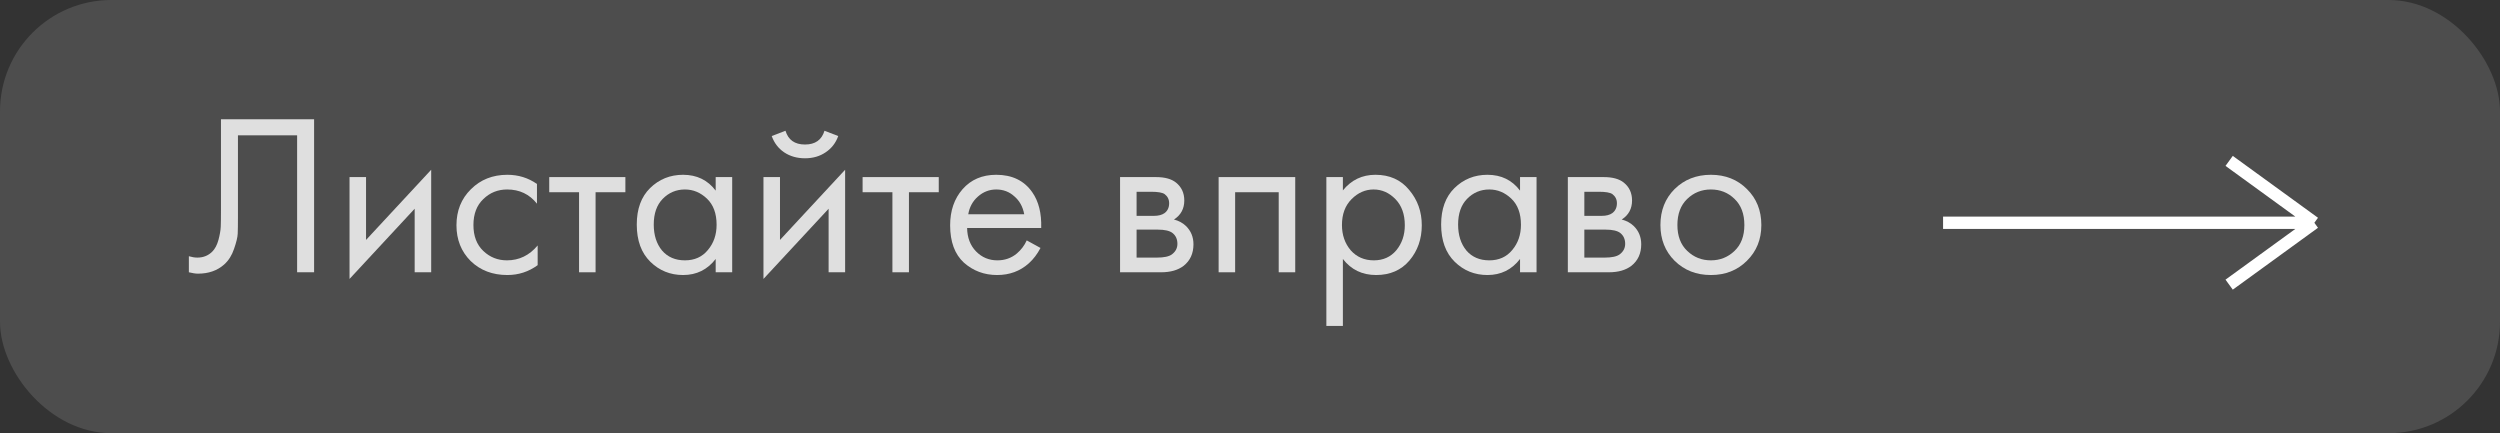 <?xml version="1.0" encoding="UTF-8"?> <svg xmlns="http://www.w3.org/2000/svg" width="202" height="35" viewBox="0 0 202 35" fill="none"><rect x="0" y="0" width="202" height="35" fill="#333333" stroke="none"/> <rect width="202" height="35" rx="9" fill="#D9D9D9" fill-opacity="0.16"></rect> <path d="M17.854 9.638H25.379V22H24.007V10.936H19.226V17.571C19.226 18.151 19.22 18.59 19.207 18.887C19.195 19.171 19.096 19.578 18.911 20.11C18.738 20.629 18.472 21.049 18.114 21.37C17.558 21.864 16.854 22.111 16.001 22.111C15.803 22.111 15.556 22.074 15.26 22V20.703C15.507 20.777 15.735 20.814 15.945 20.814C16.427 20.814 16.829 20.653 17.15 20.332C17.372 20.11 17.539 19.795 17.651 19.387C17.762 18.967 17.823 18.615 17.836 18.331C17.848 18.046 17.854 17.608 17.854 17.015V9.638Z" fill="#DFDFDF"></path> <path d="M28.242 14.309H29.576V19.387L34.84 13.716V22H33.505V16.866L28.242 22.538V14.309Z" fill="#DFDFDF"></path> <path d="M43.387 14.865V16.459C42.781 15.693 41.978 15.31 40.978 15.31C40.224 15.31 39.581 15.569 39.05 16.088C38.519 16.595 38.253 17.293 38.253 18.182C38.253 19.072 38.519 19.77 39.05 20.276C39.581 20.783 40.218 21.036 40.959 21.036C41.947 21.036 42.775 20.635 43.443 19.832V21.425C42.714 21.957 41.898 22.222 40.996 22.222C39.798 22.222 38.809 21.846 38.031 21.092C37.265 20.326 36.882 19.362 36.882 18.201C36.882 17.027 37.271 16.057 38.049 15.291C38.828 14.513 39.81 14.123 40.996 14.123C41.886 14.123 42.683 14.371 43.387 14.865Z" fill="#DFDFDF"></path> <path d="M50.531 15.532H48.122V22H46.787V15.532H44.378V14.309H50.531V15.532Z" fill="#DFDFDF"></path> <path d="M57.827 15.402V14.309H59.161V22H57.827V20.925C57.159 21.79 56.282 22.222 55.195 22.222C54.157 22.222 53.274 21.864 52.545 21.148C51.816 20.431 51.451 19.43 51.451 18.145C51.451 16.885 51.809 15.903 52.526 15.198C53.255 14.482 54.145 14.123 55.195 14.123C56.307 14.123 57.184 14.55 57.827 15.402ZM55.343 15.31C54.639 15.31 54.04 15.563 53.545 16.069C53.064 16.564 52.823 17.256 52.823 18.145C52.823 18.998 53.045 19.696 53.49 20.239C53.947 20.771 54.565 21.036 55.343 21.036C56.121 21.036 56.739 20.758 57.196 20.202C57.666 19.646 57.901 18.967 57.901 18.164C57.901 17.249 57.641 16.545 57.122 16.051C56.603 15.557 56.01 15.31 55.343 15.31Z" fill="#DFDFDF"></path> <path d="M61.688 14.309H63.023V19.387L68.286 13.716V22H66.952V16.866L61.688 22.538V14.309ZM62.355 10.991L63.467 10.565C63.69 11.306 64.215 11.677 65.043 11.677C65.871 11.677 66.396 11.306 66.618 10.565L67.73 10.991C67.532 11.547 67.193 11.986 66.711 12.307C66.241 12.629 65.685 12.789 65.043 12.789C64.4 12.789 63.838 12.629 63.356 12.307C62.887 11.986 62.553 11.547 62.355 10.991Z" fill="#DFDFDF"></path> <path d="M75.851 15.532H73.442V22H72.107V15.532H69.698V14.309H75.851V15.532Z" fill="#DFDFDF"></path> <path d="M82.961 19.424L84.073 20.035C83.814 20.53 83.499 20.944 83.128 21.277C82.424 21.907 81.571 22.222 80.57 22.222C79.533 22.222 78.637 21.889 77.883 21.222C77.142 20.542 76.771 19.535 76.771 18.201C76.771 17.027 77.105 16.057 77.772 15.291C78.452 14.513 79.36 14.123 80.496 14.123C81.781 14.123 82.751 14.593 83.406 15.532C83.925 16.273 84.166 17.237 84.129 18.423H78.143C78.155 19.201 78.396 19.832 78.865 20.314C79.335 20.795 79.909 21.036 80.589 21.036C81.195 21.036 81.72 20.851 82.164 20.48C82.51 20.184 82.776 19.832 82.961 19.424ZM78.235 17.311H82.757C82.646 16.706 82.381 16.224 81.96 15.866C81.553 15.495 81.065 15.31 80.496 15.31C79.94 15.31 79.446 15.501 79.014 15.884C78.594 16.255 78.334 16.73 78.235 17.311Z" fill="#DFDFDF"></path> <path d="M90.501 14.309H93.411C94.115 14.309 94.653 14.457 95.023 14.754C95.468 15.112 95.691 15.594 95.691 16.199C95.691 16.866 95.413 17.379 94.857 17.737C95.24 17.836 95.561 18.009 95.82 18.256C96.228 18.652 96.432 19.146 96.432 19.739C96.432 20.48 96.166 21.061 95.635 21.481C95.178 21.827 94.573 22 93.819 22H90.501V14.309ZM91.836 17.441H93.244C93.603 17.441 93.887 17.367 94.097 17.218C94.344 17.033 94.467 16.767 94.467 16.422C94.467 16.113 94.344 15.866 94.097 15.68C93.911 15.557 93.553 15.495 93.022 15.495H91.836V17.441ZM91.836 20.814H93.485C94.053 20.814 94.455 20.727 94.69 20.554C94.986 20.332 95.135 20.048 95.135 19.702C95.135 19.331 95.005 19.041 94.745 18.831C94.511 18.645 94.109 18.553 93.541 18.553H91.836V20.814Z" fill="#DFDFDF"></path> <path d="M98.465 14.309H104.655V22H103.32V15.532H99.799V22H98.465V14.309Z" fill="#DFDFDF"></path> <path d="M108.505 20.925V26.337H107.17V14.309H108.505V15.384C109.184 14.543 110.061 14.123 111.136 14.123C112.285 14.123 113.193 14.531 113.861 15.347C114.54 16.15 114.88 17.101 114.88 18.201C114.88 19.313 114.546 20.264 113.879 21.055C113.212 21.833 112.316 22.222 111.192 22.222C110.068 22.222 109.172 21.79 108.505 20.925ZM111.007 21.036C111.76 21.036 112.366 20.765 112.823 20.221C113.28 19.665 113.509 18.991 113.509 18.201C113.509 17.311 113.255 16.607 112.749 16.088C112.242 15.569 111.655 15.31 110.988 15.31C110.321 15.31 109.728 15.569 109.209 16.088C108.69 16.607 108.43 17.305 108.43 18.182C108.43 18.985 108.665 19.665 109.135 20.221C109.617 20.765 110.241 21.036 111.007 21.036Z" fill="#DFDFDF"></path> <path d="M122.819 15.402V14.309H124.153V22H122.819V20.925C122.152 21.79 121.275 22.222 120.187 22.222C119.149 22.222 118.266 21.864 117.537 21.148C116.808 20.431 116.444 19.43 116.444 18.145C116.444 16.885 116.802 15.903 117.519 15.198C118.247 14.482 119.137 14.123 120.187 14.123C121.299 14.123 122.176 14.55 122.819 15.402ZM120.336 15.31C119.631 15.31 119.032 15.563 118.538 16.069C118.056 16.564 117.815 17.256 117.815 18.145C117.815 18.998 118.037 19.696 118.482 20.239C118.939 20.771 119.557 21.036 120.336 21.036C121.114 21.036 121.732 20.758 122.189 20.202C122.658 19.646 122.893 18.967 122.893 18.164C122.893 17.249 122.634 16.545 122.115 16.051C121.596 15.557 121.003 15.31 120.336 15.31Z" fill="#DFDFDF"></path> <path d="M126.681 14.309H129.59C130.295 14.309 130.832 14.457 131.203 14.754C131.647 15.112 131.87 15.594 131.87 16.199C131.87 16.866 131.592 17.379 131.036 17.737C131.419 17.836 131.74 18.009 132 18.256C132.407 18.652 132.611 19.146 132.611 19.739C132.611 20.48 132.346 21.061 131.814 21.481C131.357 21.827 130.752 22 129.998 22H126.681V14.309ZM128.015 17.441H129.424C129.782 17.441 130.066 17.367 130.276 17.218C130.523 17.033 130.647 16.767 130.647 16.422C130.647 16.113 130.523 15.866 130.276 15.68C130.091 15.557 129.732 15.495 129.201 15.495H128.015V17.441ZM128.015 20.814H129.664C130.233 20.814 130.634 20.727 130.869 20.554C131.166 20.332 131.314 20.048 131.314 19.702C131.314 19.331 131.184 19.041 130.925 18.831C130.69 18.645 130.288 18.553 129.72 18.553H128.015V20.814Z" fill="#DFDFDF"></path> <path d="M141.149 21.073C140.383 21.839 139.413 22.222 138.239 22.222C137.066 22.222 136.09 21.839 135.311 21.073C134.545 20.307 134.162 19.344 134.162 18.182C134.162 17.008 134.545 16.038 135.311 15.273C136.09 14.507 137.066 14.123 138.239 14.123C139.413 14.123 140.383 14.507 141.149 15.273C141.928 16.038 142.317 17.008 142.317 18.182C142.317 19.344 141.928 20.307 141.149 21.073ZM140.148 16.069C139.629 15.563 138.993 15.31 138.239 15.31C137.486 15.31 136.843 15.569 136.312 16.088C135.793 16.595 135.534 17.293 135.534 18.182C135.534 19.072 135.799 19.77 136.331 20.276C136.862 20.783 137.498 21.036 138.239 21.036C138.981 21.036 139.617 20.783 140.148 20.276C140.68 19.77 140.945 19.072 140.945 18.182C140.945 17.28 140.68 16.576 140.148 16.069Z" fill="#DFDFDF"></path> <path d="M157 18H187M187 18L180.115 13M187 18L180.115 23" stroke="white"></path> </svg> 